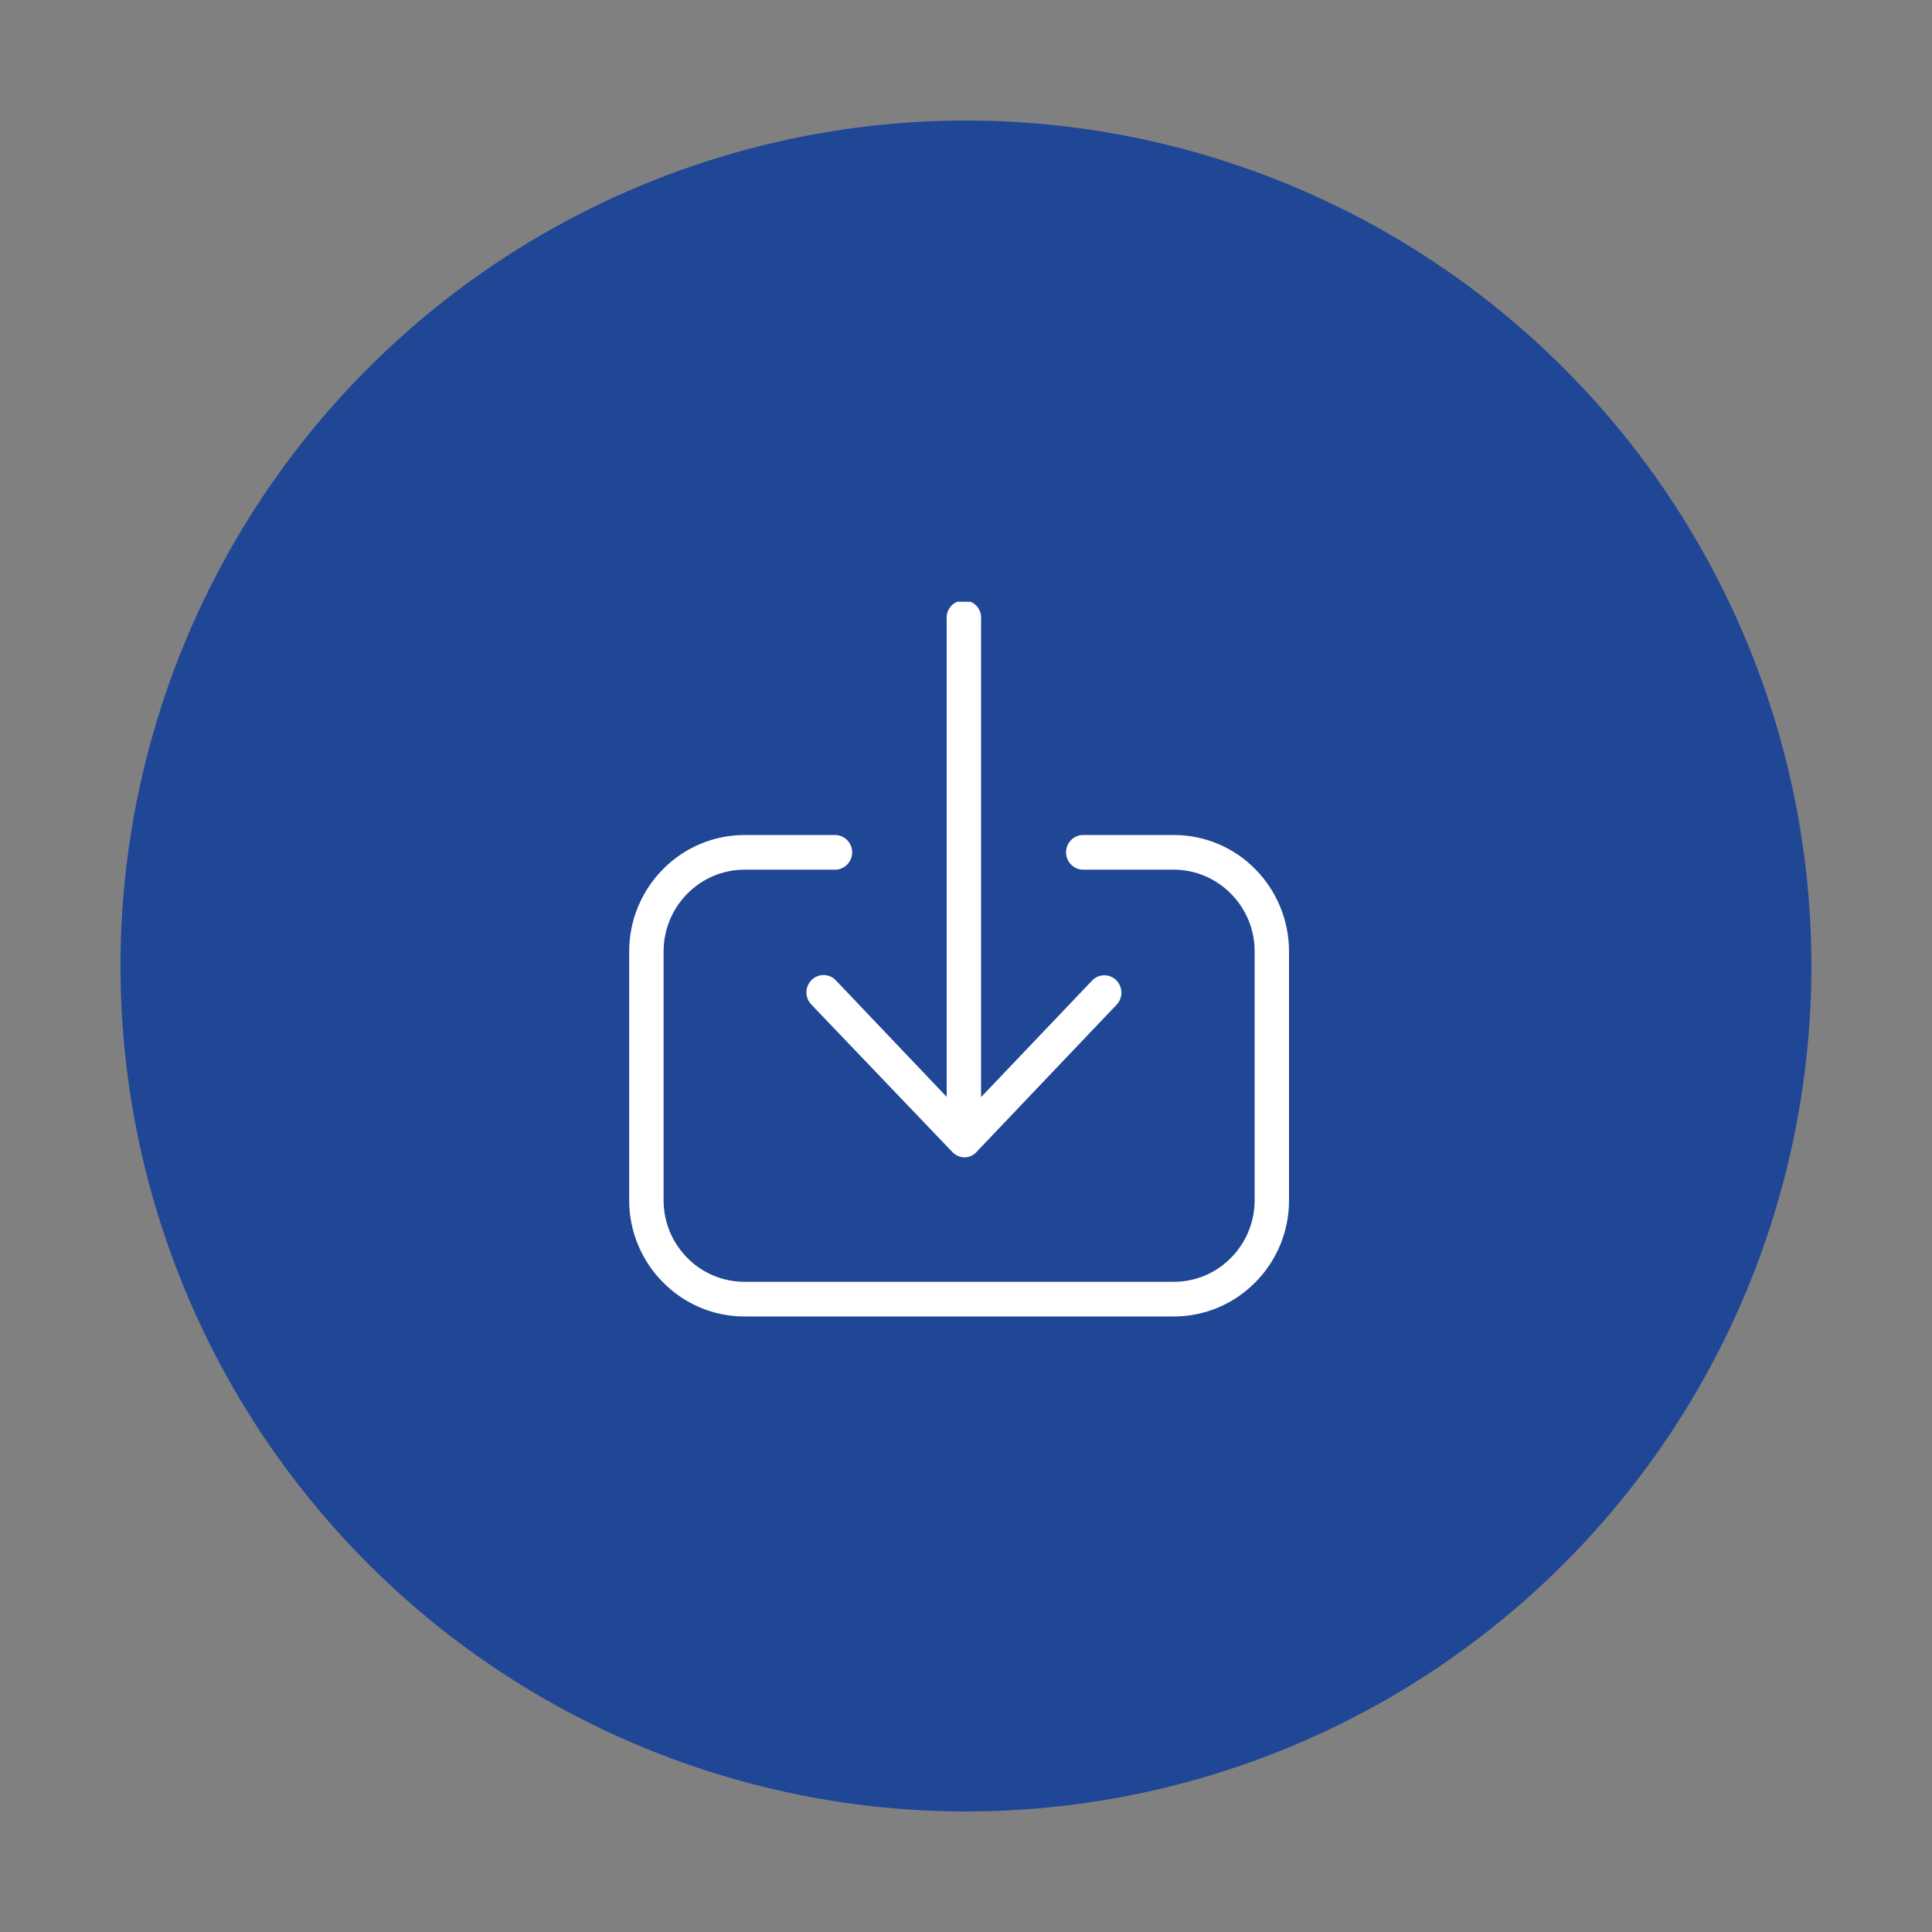 <svg id="Layer_1" data-name="Layer 1" xmlns="http://www.w3.org/2000/svg" xmlns:xlink="http://www.w3.org/1999/xlink" viewBox="0 0 150 150"><rect x="0" y="0" width="150" height="150" fill="#808080" stroke="none"/><defs><style>.cls-1,.cls-2{fill:none;}.cls-2{clip-rule:evenodd;}.cls-3{clip-path:url(#clip-path);}.cls-4{fill:#204696;}.cls-5{clip-path:url(#clip-path-2);}.cls-6{clip-path:url(#clip-path-3);}.cls-7{fill:#fff;}</style><clipPath id="clip-path"><circle class="cls-1" cx="75" cy="75" r="65.64" transform="translate(-31.07 75) rotate(-45)"/></clipPath><clipPath id="clip-path-2"><path class="cls-2" d="M63,78a1.35,1.35,0,0,1,0-1.9,1.31,1.31,0,0,1,1.88,0l8.62,9.06V48.07a1.34,1.34,0,1,1,2.67,0V85.18l8.63-9.06a1.31,1.31,0,0,1,1.88,0,1.36,1.36,0,0,1,0,1.9L75.88,89.37a1.31,1.31,0,0,1-1,.49,1.35,1.35,0,0,1-1-.48L63,78ZM84,67.52a1.35,1.35,0,0,1,0-2.69h7.14a8.86,8.86,0,0,1,6.32,2.65,9.1,9.1,0,0,1,2.62,6.38V93.18a9,9,0,0,1-2.62,6.38,8.86,8.86,0,0,1-6.32,2.65H57.79a8.84,8.84,0,0,1-6.31-2.65,9,9,0,0,1-2.63-6.38V73.86a9.05,9.05,0,0,1,2.63-6.38,8.88,8.88,0,0,1,6.31-2.65h7.14a1.35,1.35,0,0,1,0,2.69H57.79a6.24,6.24,0,0,0-4.43,1.87,6.37,6.37,0,0,0-1.84,4.47V93.18a6.34,6.34,0,0,0,1.84,4.48,6.23,6.23,0,0,0,4.43,1.86H91.14a6.21,6.21,0,0,0,4.43-1.86,6.34,6.34,0,0,0,1.84-4.48V73.86a6.33,6.33,0,0,0-1.84-4.47,6.24,6.24,0,0,0-4.43-1.87Z"/></clipPath><clipPath id="clip-path-3"><rect class="cls-1" x="48.85" y="46.72" width="51.23" height="55.5"/></clipPath></defs><g class="cls-3"><rect class="cls-4" x="8.3" y="8.3" width="133.4" height="133.4"/></g><g class="cls-5"><g class="cls-6"><rect class="cls-7" x="47.79" y="45.65" width="53.36" height="57.63"/></g></g></svg>